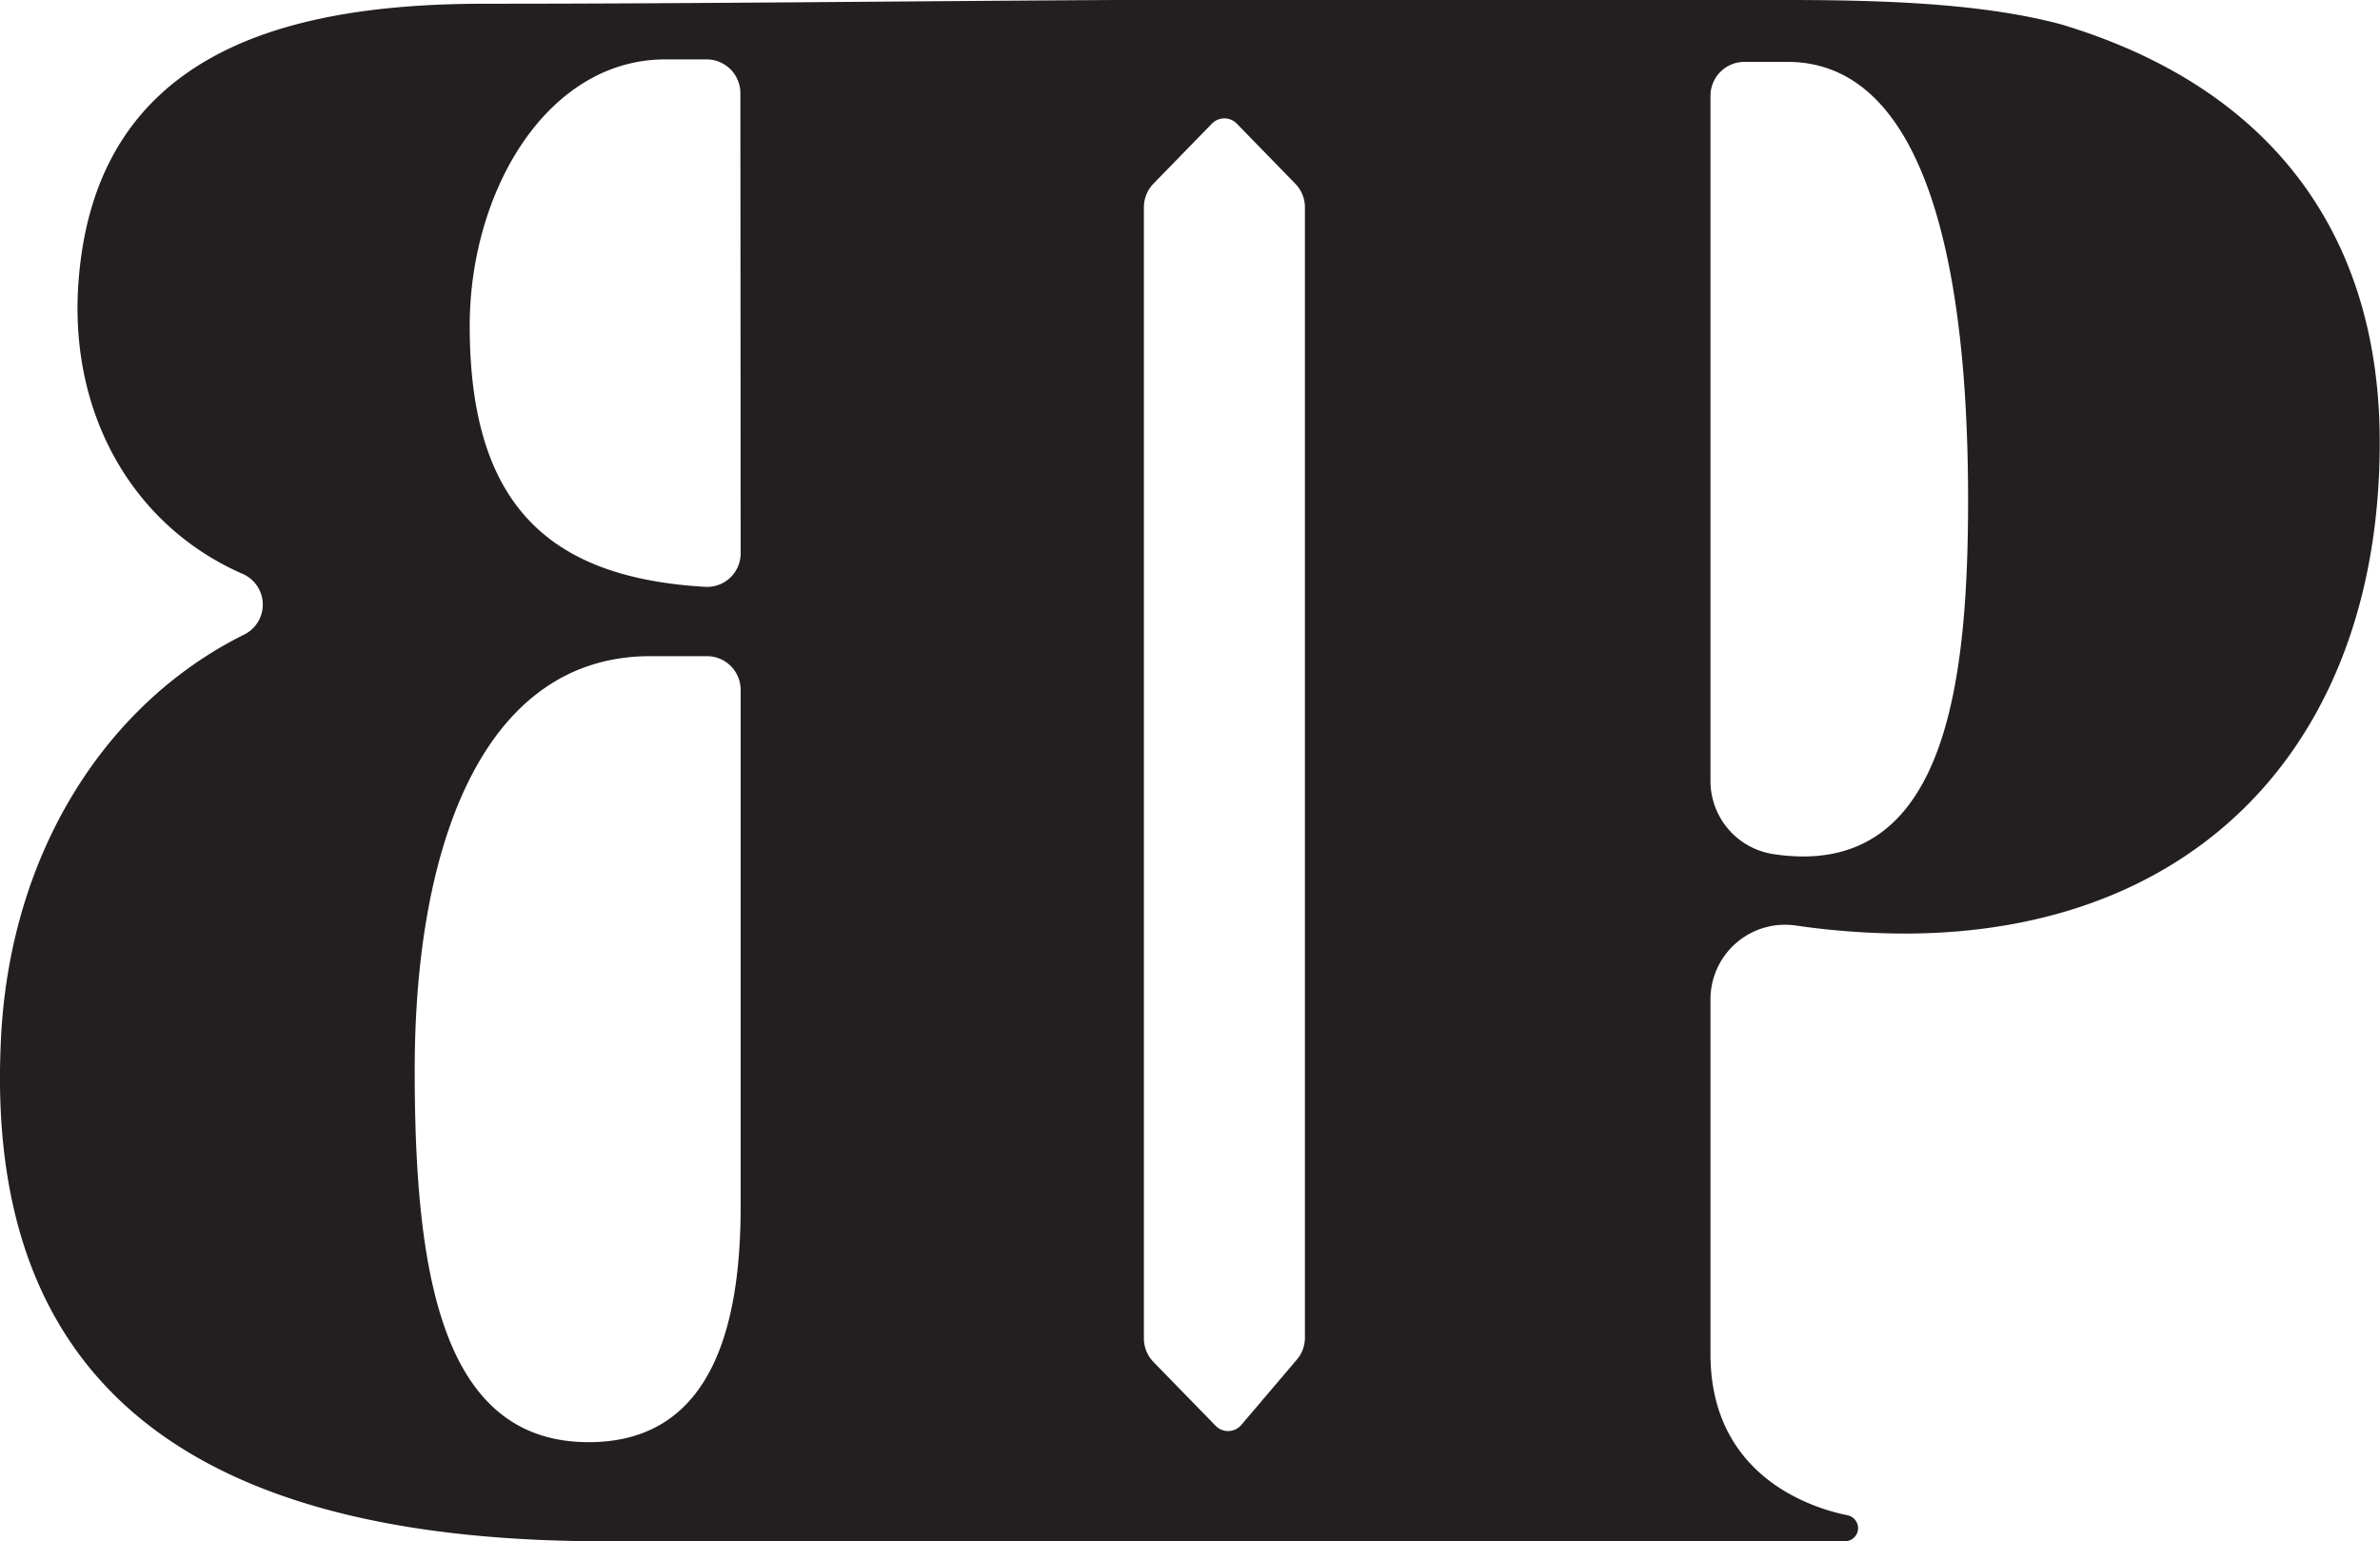 <svg id="Layer_1" data-name="Layer 1" xmlns="http://www.w3.org/2000/svg" viewBox="0 0 255.27 165.34"><defs><style>.cls-1{fill:#231f20;}</style></defs><path class="cls-1" d="M277.46,95.86c-8-2.13-18-2.6-29.29-2.6H183.44c-.28,0-.84,0-1.51,0l-5.79,0h0c-22.52.12-45.65.4-67.66.4-21.5,0-42.52,5.2-43.7,31.18-.53,13.86,6.51,25.12,17.72,30a3.59,3.59,0,0,1,.12,6.5C67.7,168.74,57.26,185,56.51,205.46c-1.65,39.44,24.8,53.14,64.72,53.14H254.32a1.41,1.41,0,0,0,1.41-1.41h0a1.42,1.42,0,0,0-1.14-1.38c-3.63-.73-14.69-4.06-14.69-17.29V200.38a8,8,0,0,1,9.1-7.84,82.53,82.53,0,0,0,11.68.87c31.65,0,51-20.79,51-52.67C311.7,118.77,300.37,102.71,277.46,95.86ZM135.88,222.7c0,13.7-3.55,25.27-16.3,25.27-15.83,0-18.66-18.19-18.66-39.92,0-24.56,7.56-44.4,25.27-44.4h6.07a3.62,3.62,0,0,1,3.62,3.61Zm0-70.11a3.6,3.6,0,0,1-3.88,3.62c-16.78-1-25.18-8.86-25.18-28,0-14.41,8.27-28.58,21-28.58h4.42a3.63,3.63,0,0,1,3.61,3.61Zm59.7,86.47-6,7.06a1.86,1.86,0,0,1-2.76.09l-6.69-6.87a3.65,3.65,0,0,1-1-2.52V115.51a3.65,3.65,0,0,1,1-2.52l6.3-6.47a1.86,1.86,0,0,1,2.66,0L195.4,113a3.61,3.61,0,0,1,1,2.54V236.73A3.62,3.62,0,0,1,195.58,239.06Zm54.24-53.92a21.84,21.84,0,0,1-3.08-.24A7.94,7.94,0,0,1,239.9,177V103.52a3.64,3.64,0,0,1,3.59-3.62l4.68,0c13,0,19.36,17,19.36,47C267.53,166.25,265.17,185.14,249.82,185.14Z" transform="translate(-56.44 -93.26)"/></svg>
